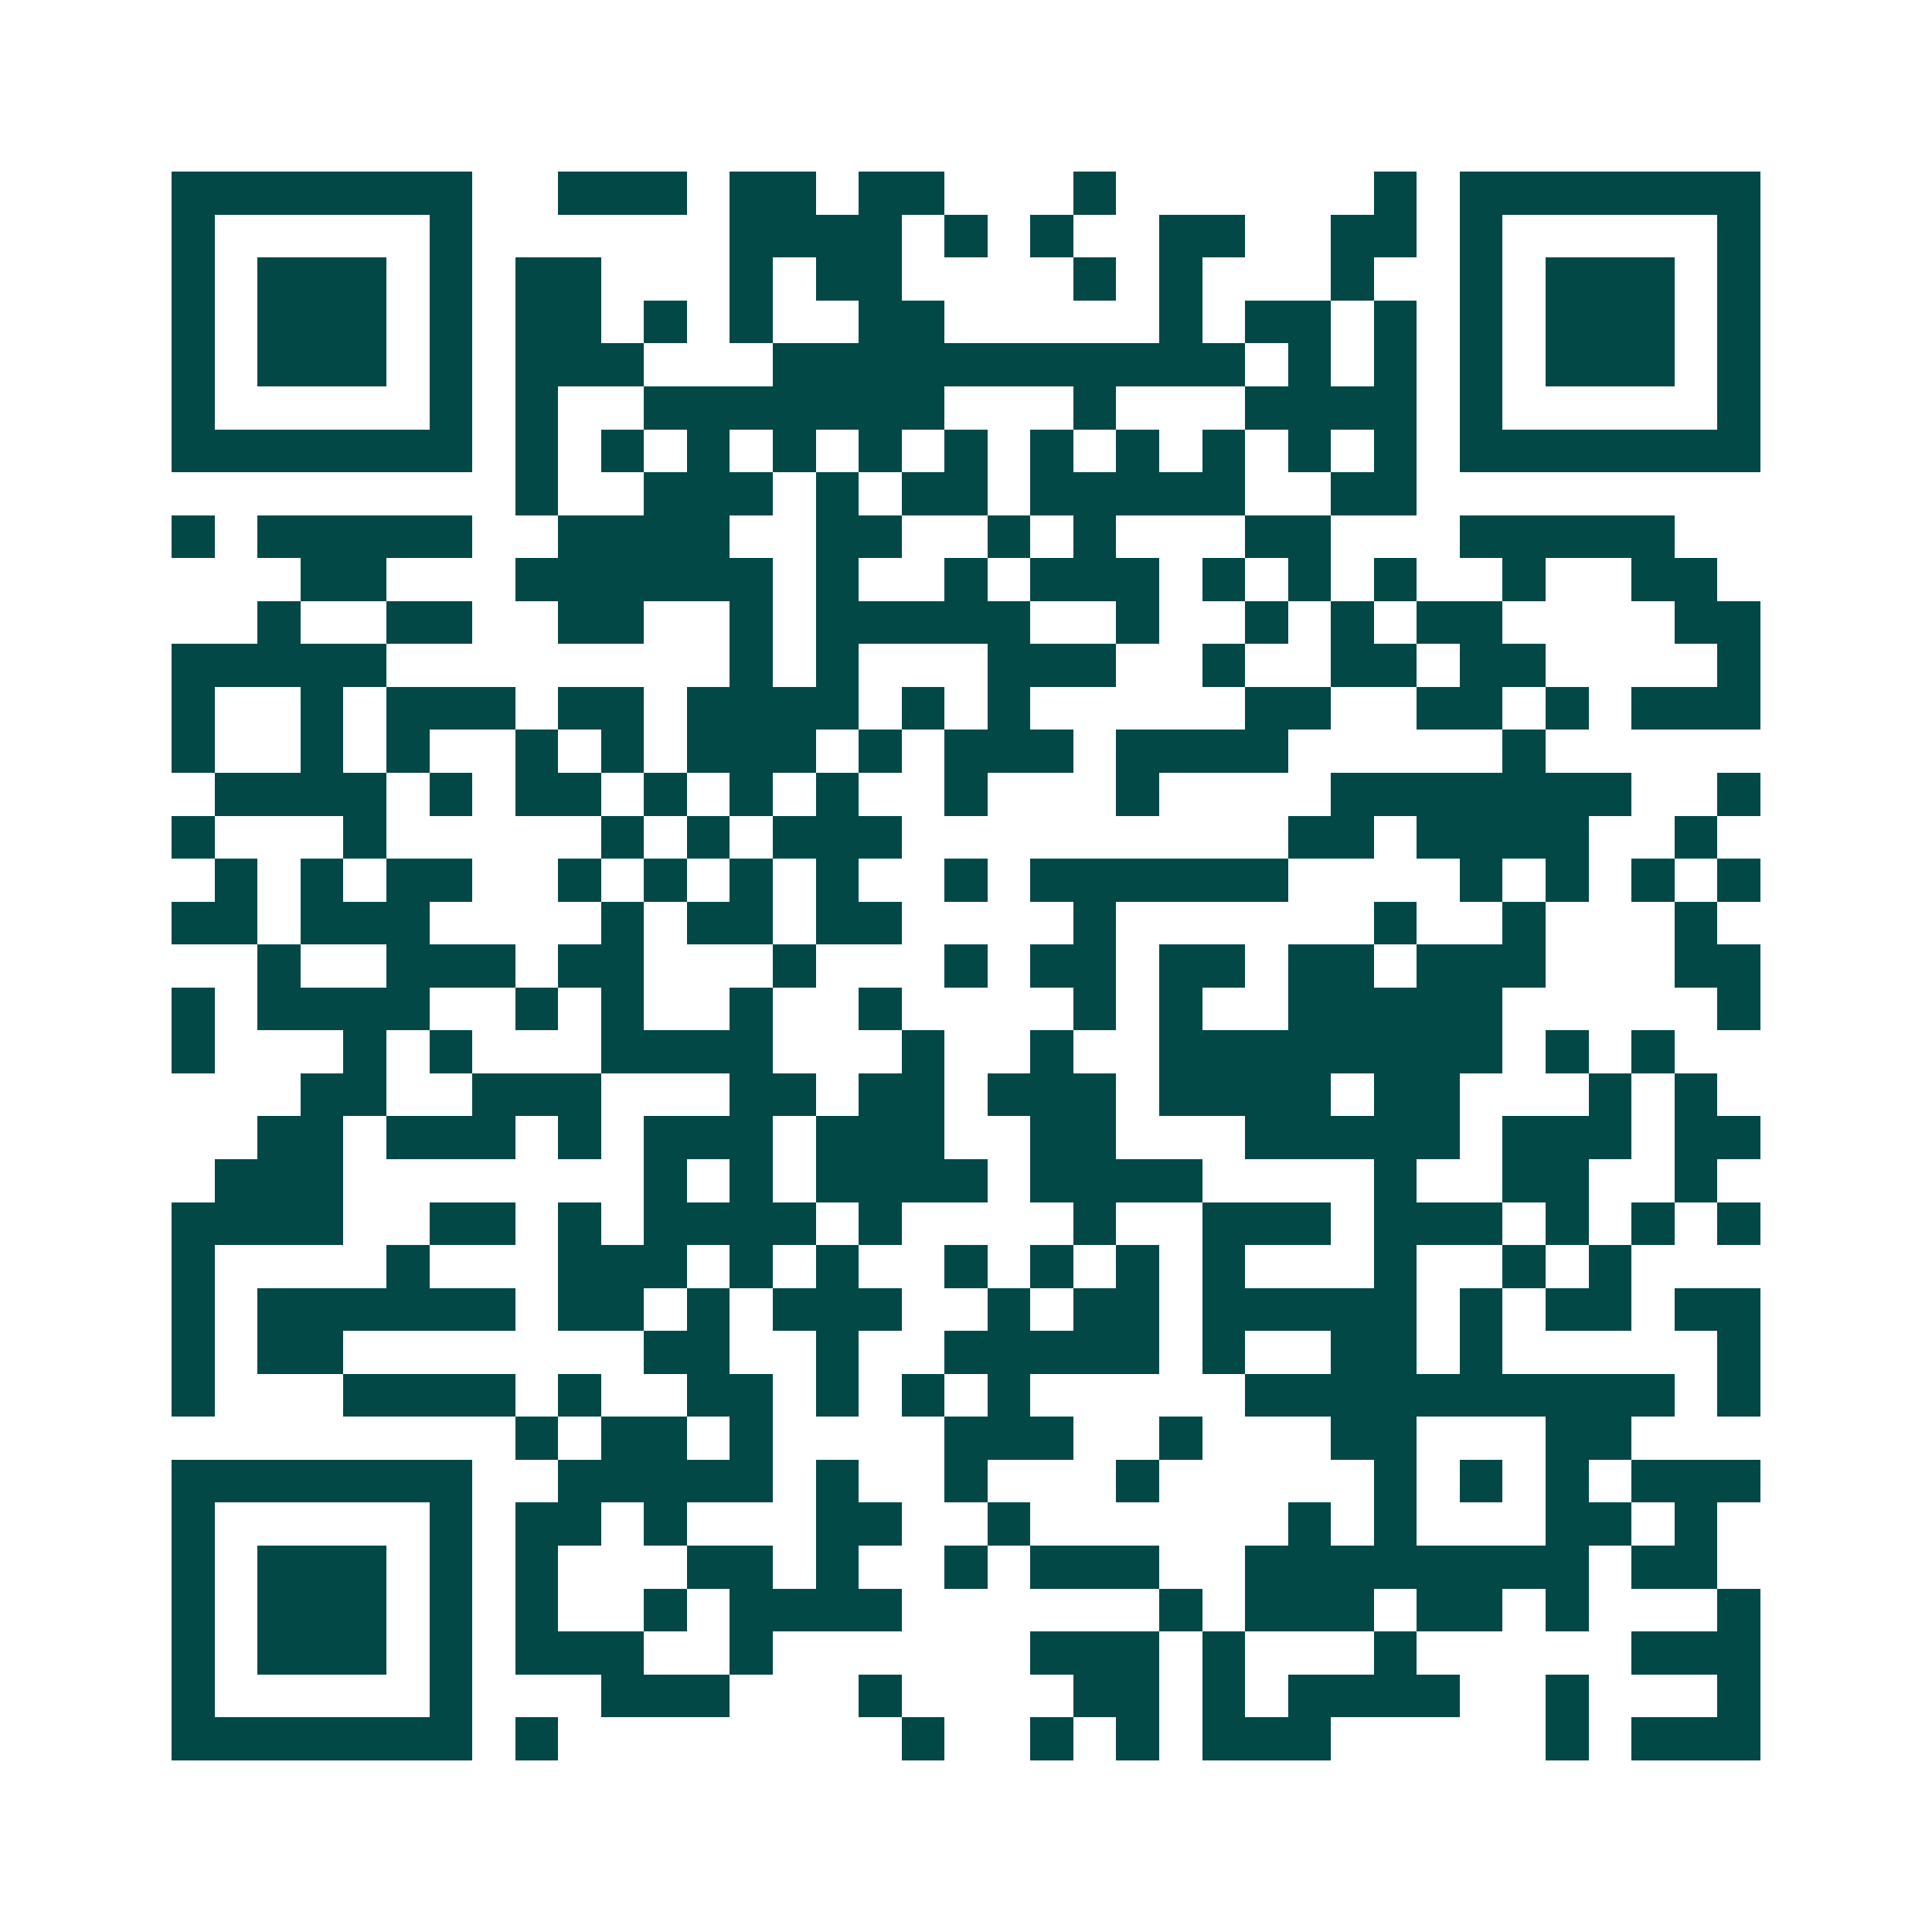 <svg xmlns="http://www.w3.org/2000/svg" width="200" height="200" viewBox="0 0 45 45" shape-rendering="crispEdges"><path fill="#ffffff" d="M0 0h45v45H0z"/><path stroke="#014847" d="M4 4.5h7m2 0h3m1 0h2m1 0h2m3 0h1m6 0h1m1 0h7M4 5.5h1m5 0h1m6 0h4m1 0h1m1 0h1m2 0h2m2 0h2m1 0h1m5 0h1M4 6.5h1m1 0h3m1 0h1m1 0h2m3 0h1m1 0h2m4 0h1m1 0h1m3 0h1m2 0h1m1 0h3m1 0h1M4 7.5h1m1 0h3m1 0h1m1 0h2m1 0h1m1 0h1m2 0h2m5 0h1m1 0h2m1 0h1m1 0h1m1 0h3m1 0h1M4 8.5h1m1 0h3m1 0h1m1 0h3m3 0h11m1 0h1m1 0h1m1 0h1m1 0h3m1 0h1M4 9.5h1m5 0h1m1 0h1m2 0h7m3 0h1m3 0h4m1 0h1m5 0h1M4 10.5h7m1 0h1m1 0h1m1 0h1m1 0h1m1 0h1m1 0h1m1 0h1m1 0h1m1 0h1m1 0h1m1 0h1m1 0h7M12 11.5h1m2 0h3m1 0h1m1 0h2m1 0h5m2 0h2M4 12.5h1m1 0h5m2 0h4m2 0h2m2 0h1m1 0h1m3 0h2m3 0h5M7 13.5h2m3 0h6m1 0h1m2 0h1m1 0h3m1 0h1m1 0h1m1 0h1m2 0h1m2 0h2M6 14.5h1m2 0h2m2 0h2m2 0h1m1 0h5m2 0h1m2 0h1m1 0h1m1 0h2m4 0h2M4 15.5h5m8 0h1m1 0h1m3 0h3m2 0h1m2 0h2m1 0h2m4 0h1M4 16.5h1m2 0h1m1 0h3m1 0h2m1 0h4m1 0h1m1 0h1m5 0h2m2 0h2m1 0h1m1 0h3M4 17.5h1m2 0h1m1 0h1m2 0h1m1 0h1m1 0h3m1 0h1m1 0h3m1 0h4m5 0h1M5 18.5h4m1 0h1m1 0h2m1 0h1m1 0h1m1 0h1m2 0h1m3 0h1m4 0h7m2 0h1M4 19.5h1m3 0h1m5 0h1m1 0h1m1 0h3m9 0h2m1 0h4m2 0h1M5 20.5h1m1 0h1m1 0h2m2 0h1m1 0h1m1 0h1m1 0h1m2 0h1m1 0h6m4 0h1m1 0h1m1 0h1m1 0h1M4 21.5h2m1 0h3m4 0h1m1 0h2m1 0h2m4 0h1m6 0h1m2 0h1m3 0h1M6 22.5h1m2 0h3m1 0h2m3 0h1m3 0h1m1 0h2m1 0h2m1 0h2m1 0h3m3 0h2M4 23.5h1m1 0h4m2 0h1m1 0h1m2 0h1m2 0h1m4 0h1m1 0h1m2 0h5m5 0h1M4 24.5h1m3 0h1m1 0h1m3 0h4m3 0h1m2 0h1m2 0h8m1 0h1m1 0h1M7 25.5h2m2 0h3m3 0h2m1 0h2m1 0h3m1 0h4m1 0h2m3 0h1m1 0h1M6 26.5h2m1 0h3m1 0h1m1 0h3m1 0h3m2 0h2m3 0h5m1 0h3m1 0h2M5 27.5h3m7 0h1m1 0h1m1 0h4m1 0h4m4 0h1m2 0h2m2 0h1M4 28.5h4m2 0h2m1 0h1m1 0h4m1 0h1m4 0h1m2 0h3m1 0h3m1 0h1m1 0h1m1 0h1M4 29.5h1m4 0h1m3 0h3m1 0h1m1 0h1m2 0h1m1 0h1m1 0h1m1 0h1m3 0h1m2 0h1m1 0h1M4 30.5h1m1 0h6m1 0h2m1 0h1m1 0h3m2 0h1m1 0h2m1 0h5m1 0h1m1 0h2m1 0h2M4 31.5h1m1 0h2m7 0h2m2 0h1m2 0h5m1 0h1m2 0h2m1 0h1m5 0h1M4 32.5h1m3 0h4m1 0h1m2 0h2m1 0h1m1 0h1m1 0h1m5 0h10m1 0h1M12 33.5h1m1 0h2m1 0h1m4 0h3m2 0h1m3 0h2m3 0h2M4 34.5h7m2 0h5m1 0h1m2 0h1m3 0h1m5 0h1m1 0h1m1 0h1m1 0h3M4 35.5h1m5 0h1m1 0h2m1 0h1m3 0h2m2 0h1m6 0h1m1 0h1m3 0h2m1 0h1M4 36.5h1m1 0h3m1 0h1m1 0h1m3 0h2m1 0h1m2 0h1m1 0h3m2 0h8m1 0h2M4 37.5h1m1 0h3m1 0h1m1 0h1m2 0h1m1 0h4m6 0h1m1 0h3m1 0h2m1 0h1m3 0h1M4 38.5h1m1 0h3m1 0h1m1 0h3m2 0h1m6 0h3m1 0h1m3 0h1m5 0h3M4 39.5h1m5 0h1m3 0h3m3 0h1m4 0h2m1 0h1m1 0h4m2 0h1m3 0h1M4 40.5h7m1 0h1m8 0h1m2 0h1m1 0h1m1 0h3m5 0h1m1 0h3"/></svg>
